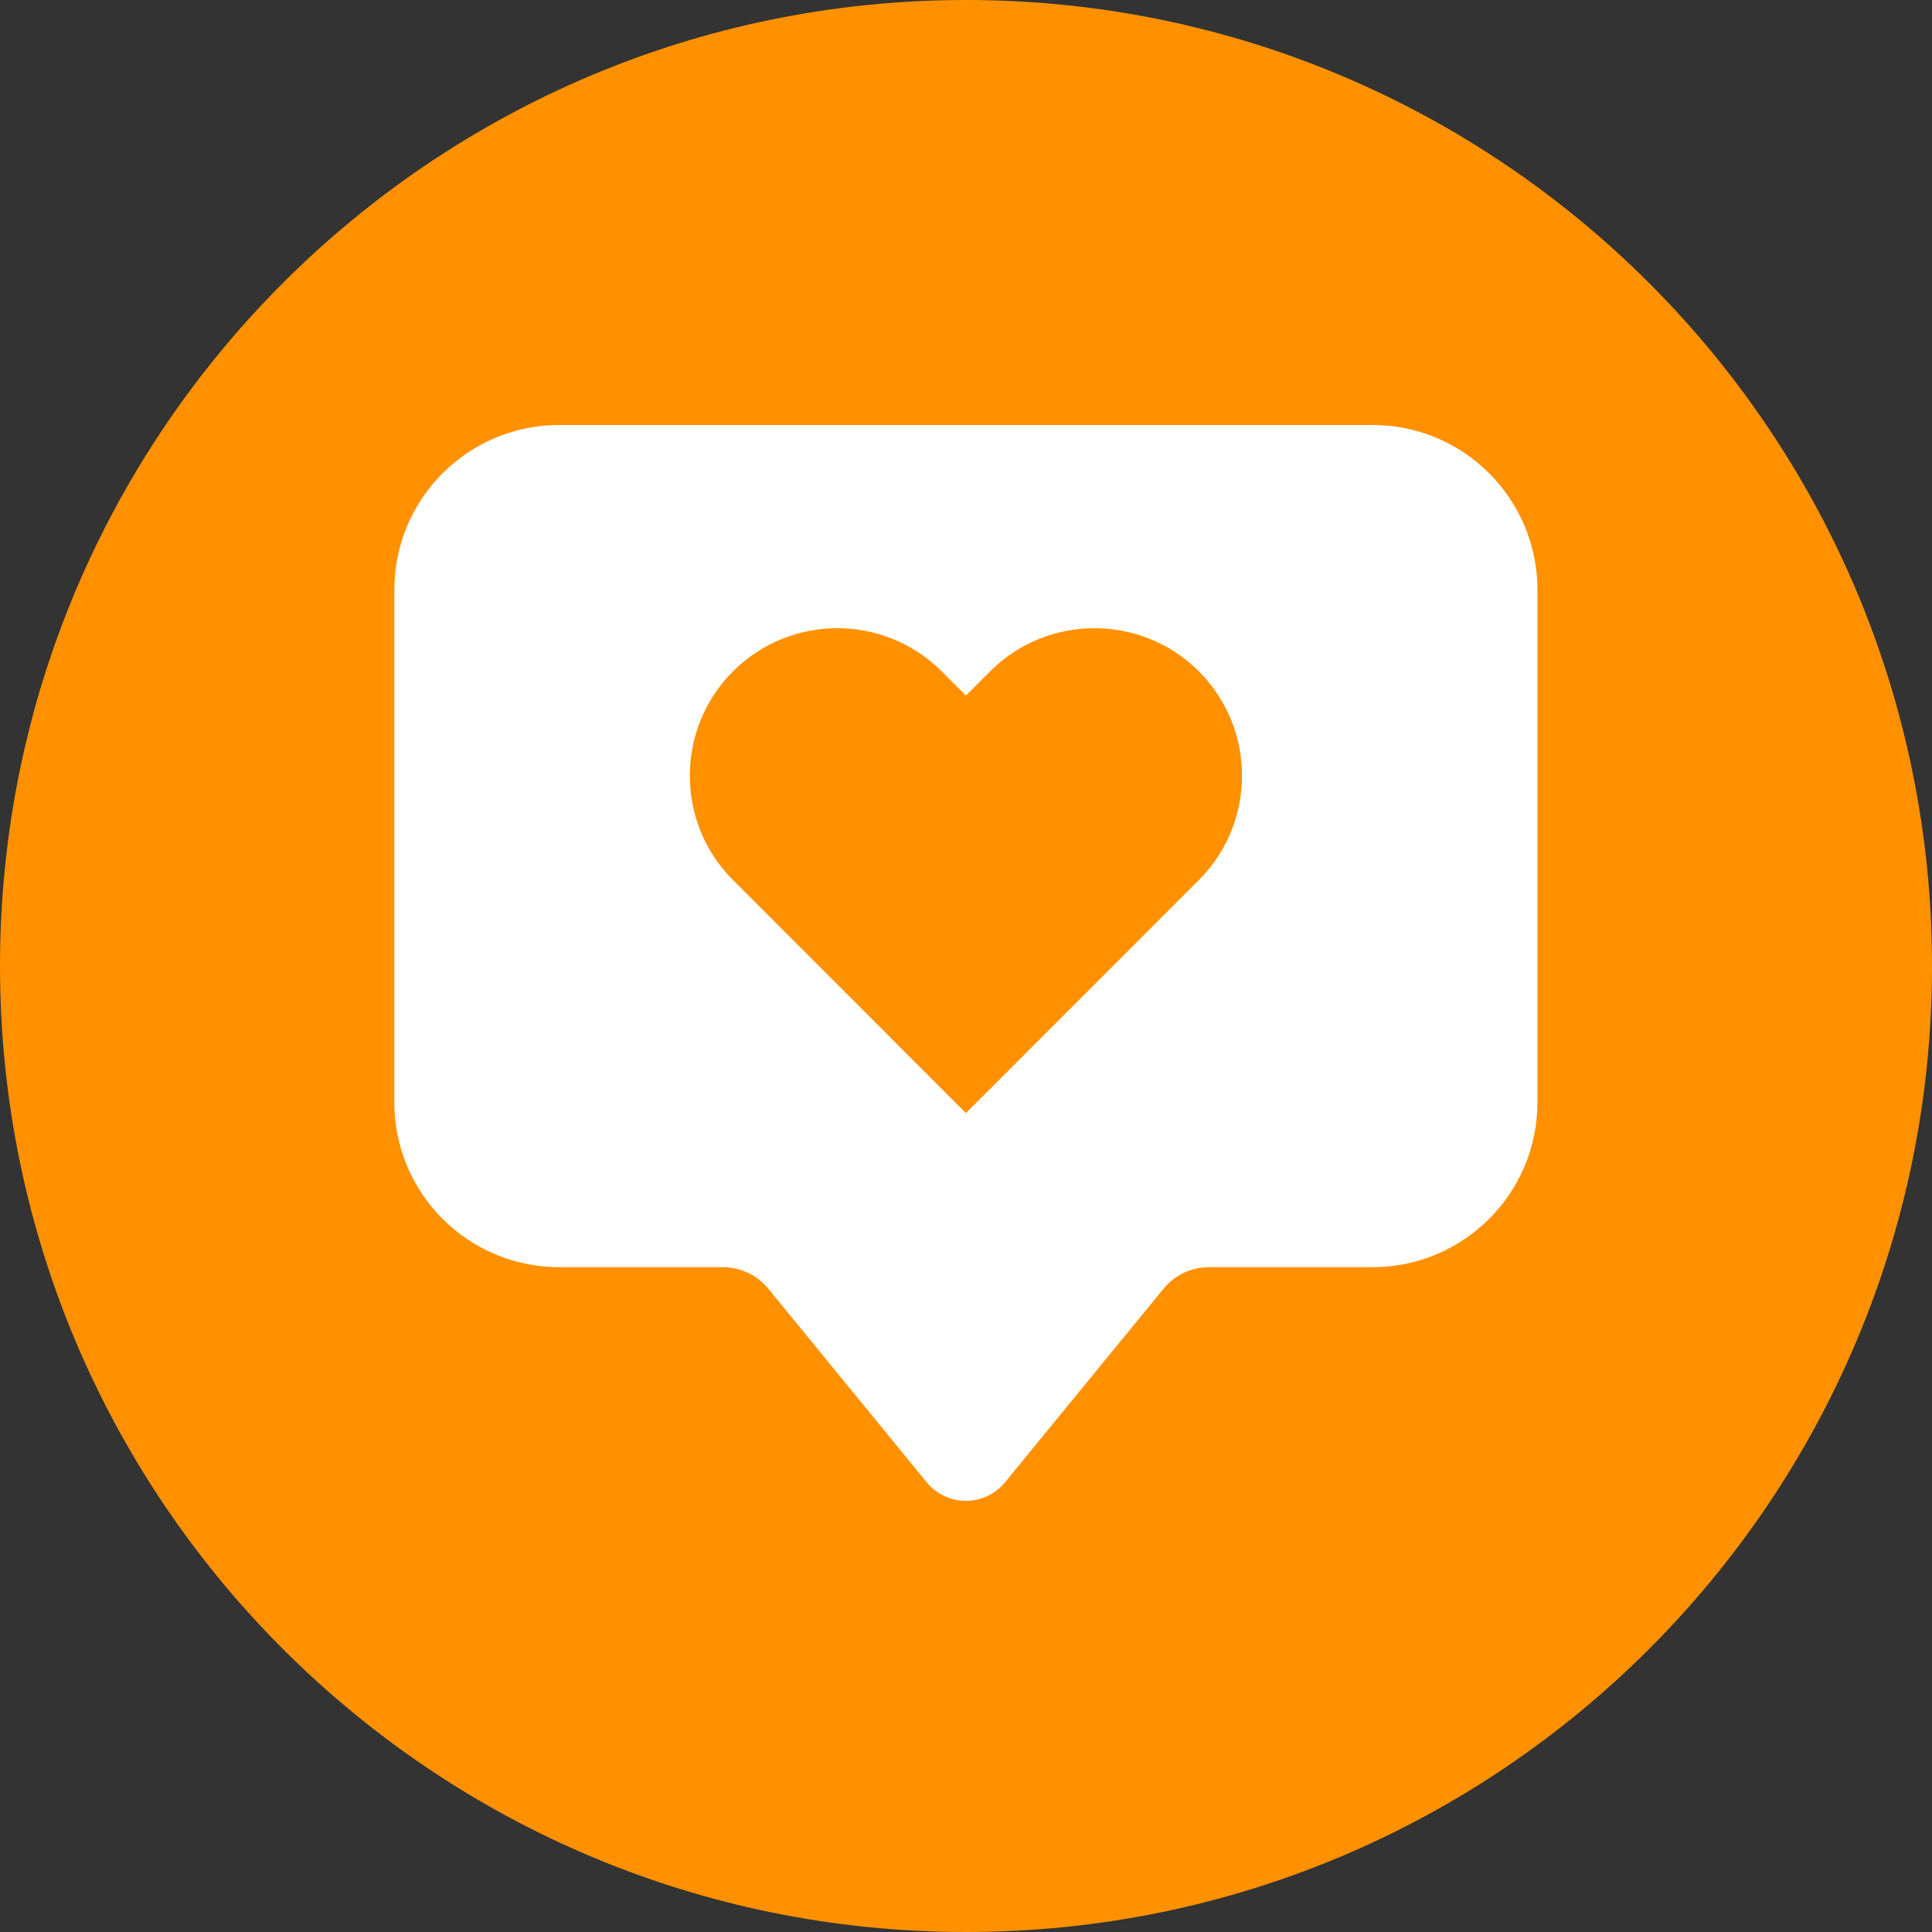 <svg xmlns="http://www.w3.org/2000/svg" xmlns:xlink="http://www.w3.org/1999/xlink" width="128" zoomAndPan="magnify" viewBox="0 0 96 96" height="128" preserveAspectRatio="xMidYMid meet"><rect x="0" y="0" width="96" height="96" fill="#333333" stroke="none"/><defs><clipPath id="79f6321845"><path d="M 48 0 C 21.492 0 0 21.492 0 48 C 0 74.508 21.492 96 48 96 C 74.508 96 96 74.508 96 48 C 96 21.492 74.508 0 48 0 Z M 48 0 "></path></clipPath><clipPath id="83c3ce6075"><path d="M 19.59 21.117 L 76.59 21.117 L 76.59 75 L 19.59 75 Z M 19.59 21.117 "></path></clipPath></defs><g id="b916afd139"><g clip-rule="nonzero" clip-path="url(#79f6321845)"><rect x="0" width="96" y="0" height="96" style="fill:#ff9100;fill-opacity:1;stroke:none;"></rect></g><g clip-rule="nonzero" clip-path="url(#83c3ce6075)"><path style=" stroke:none;fill-rule:nonzero;fill:#ffffff;fill-opacity:1;" d="M 68.199 21.117 L 27.789 21.117 C 23.262 21.117 19.594 24.785 19.594 29.312 L 19.594 54.77 C 19.594 59.297 23.262 62.965 27.789 62.965 L 35.914 62.965 C 36.793 62.965 37.625 63.359 38.18 64.039 L 46.047 73.652 C 47.055 74.883 48.938 74.883 49.941 73.652 L 57.812 64.039 C 58.367 63.359 59.199 62.965 60.074 62.965 L 68.199 62.965 C 72.727 62.965 76.395 59.297 76.395 54.77 L 76.395 29.312 C 76.395 24.785 72.727 21.117 68.199 21.117 Z M 68.199 21.117 "></path></g><path style=" stroke:none;fill-rule:nonzero;fill:#ff9100;fill-opacity:1;" d="M 59.57 33.359 C 56.711 30.5 52.059 30.5 49.199 33.359 L 47.996 34.562 L 46.793 33.359 C 43.934 30.5 39.281 30.5 36.422 33.359 C 33.562 36.219 33.562 40.871 36.422 43.73 L 47.996 55.309 L 59.57 43.73 C 62.43 40.871 62.43 36.219 59.57 33.359 Z M 59.57 33.359 "></path></g></svg>